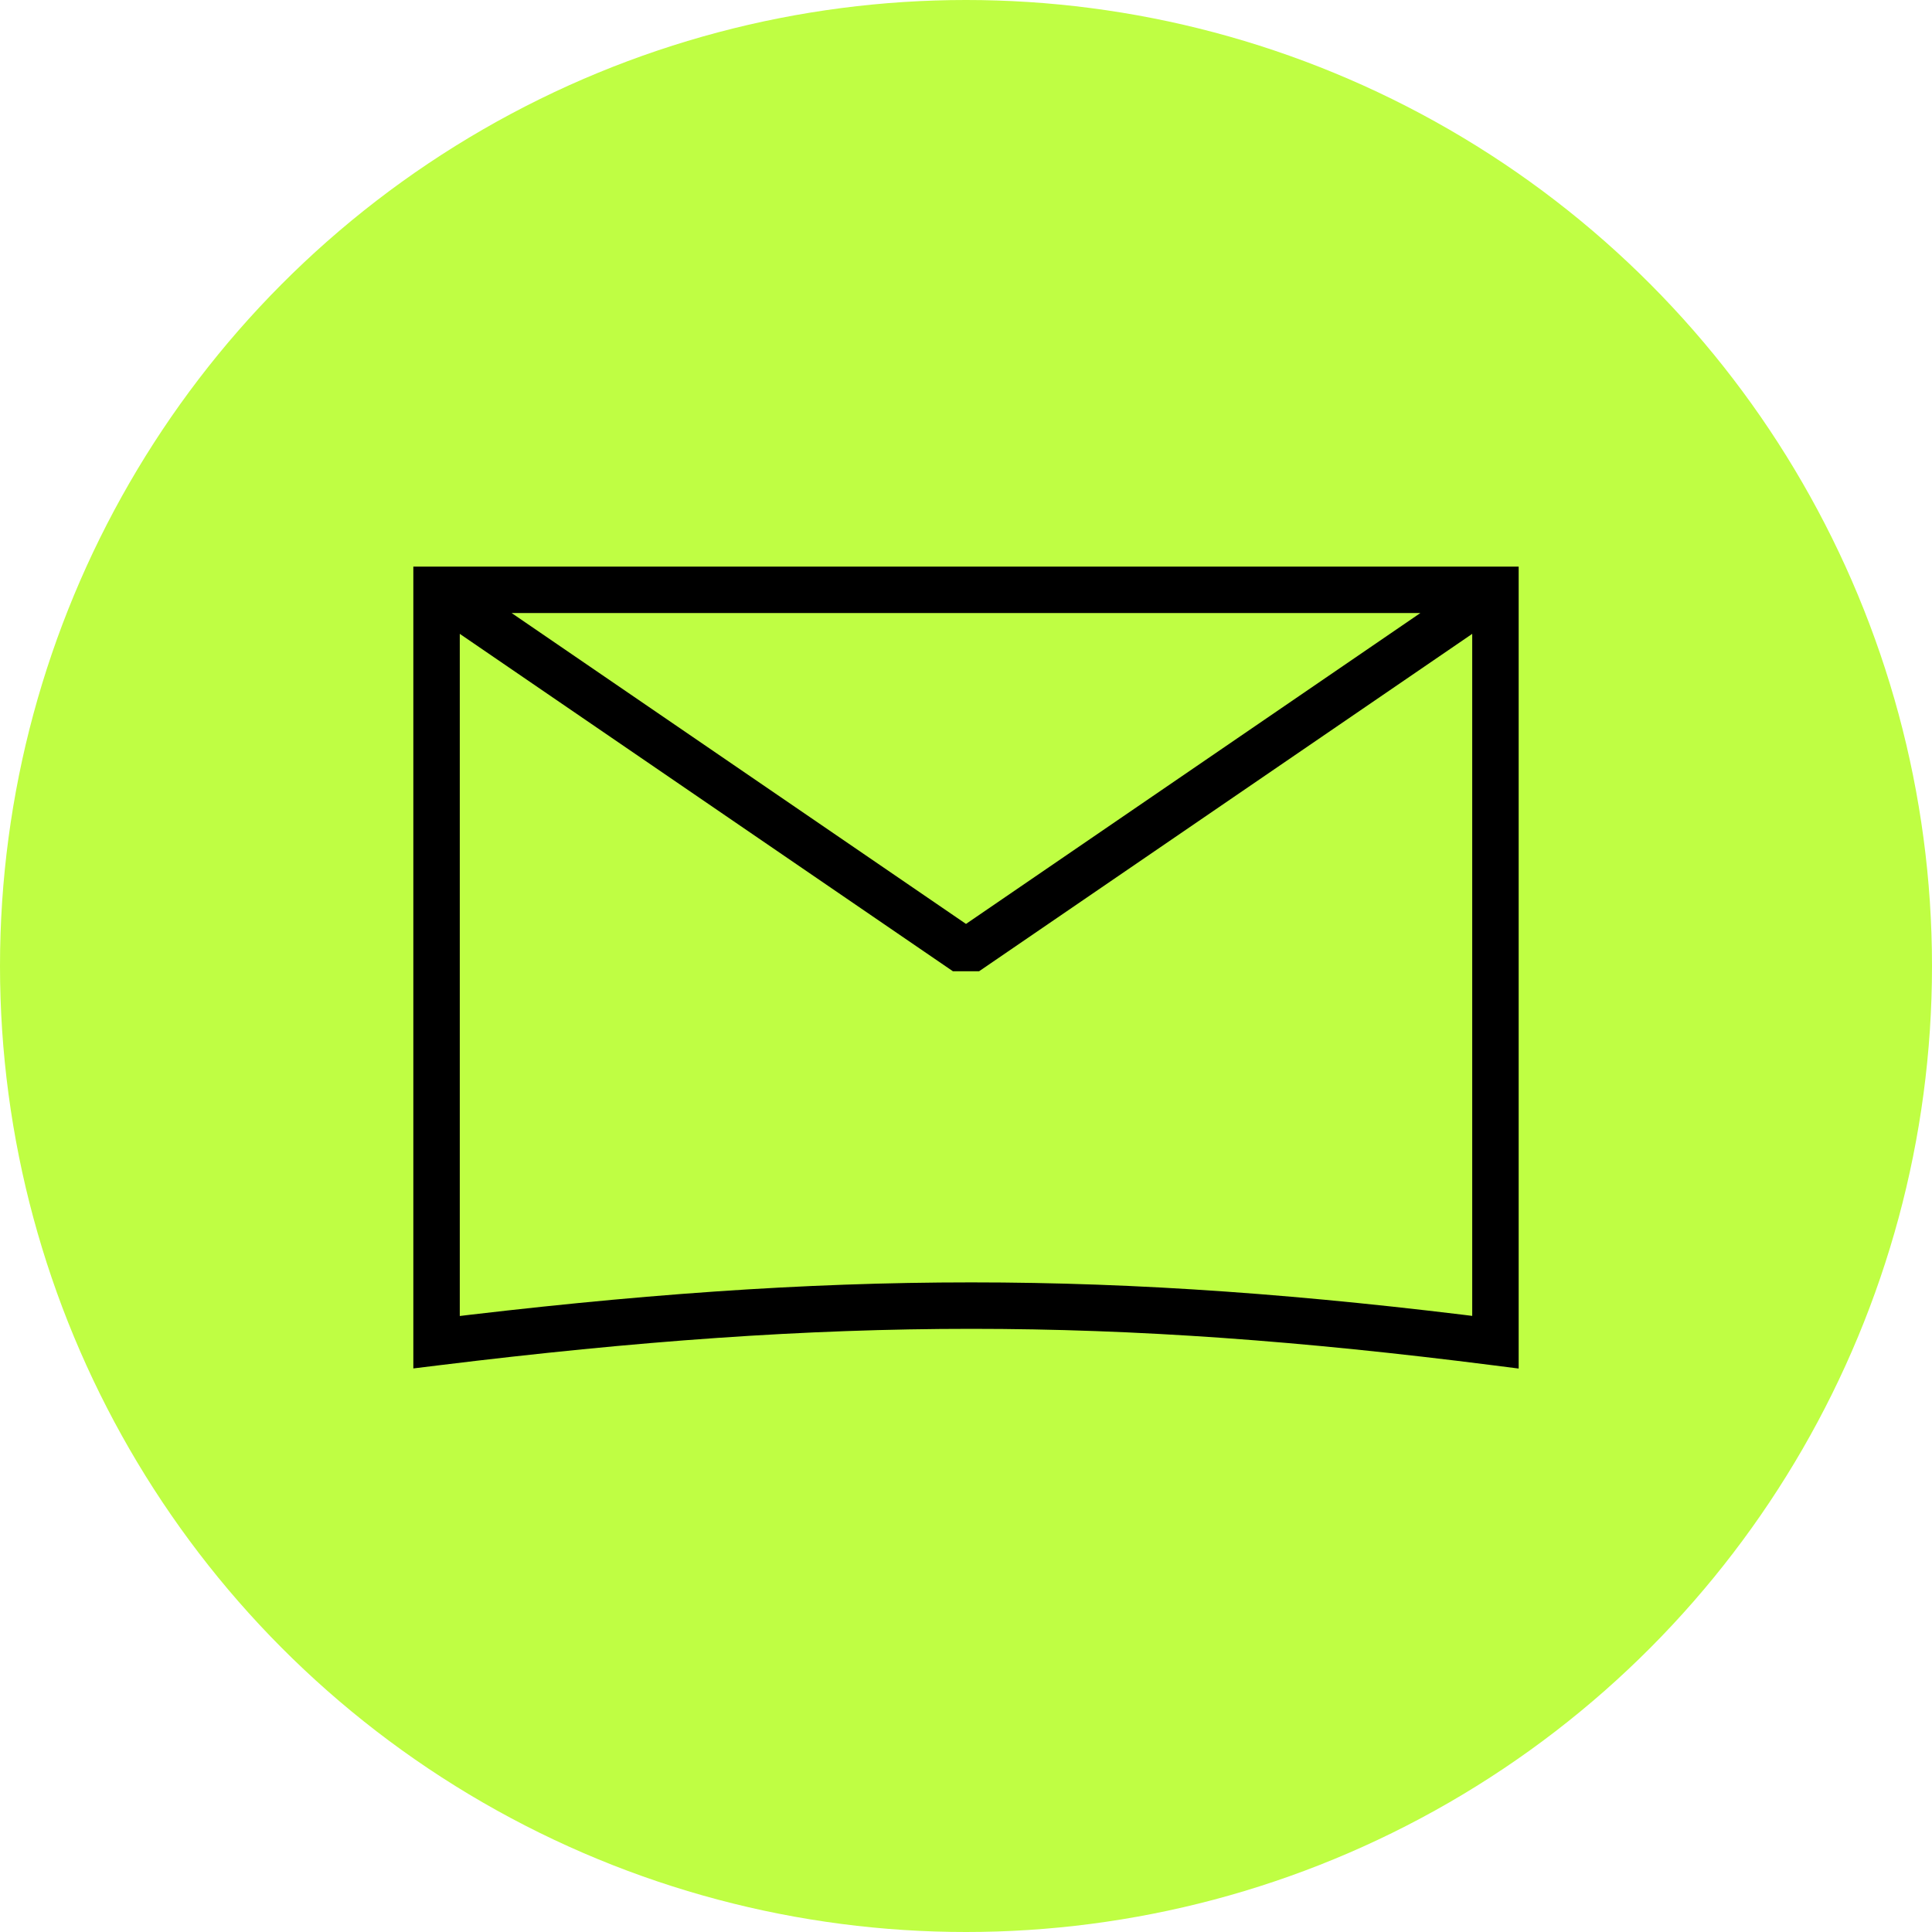<?xml version="1.0" encoding="UTF-8"?> <svg xmlns="http://www.w3.org/2000/svg" width="104" height="104" viewBox="0 0 104 104" fill="none"><circle cx="52" cy="52" r="52" fill="#BFFE43"></circle><path d="M23.5 31.75V30.5H22.25V31.75H23.5ZM80.5 31.75H81.75V30.5H80.5V31.75ZM80.5 72.25L80.342 73.49L81.75 73.669V72.25H80.5ZM23.5 72.25H22.25V73.663L23.652 73.491L23.5 72.25ZM52 51.25L51.294 52.282H52.706L52 51.25ZM23.5 33H80.5V30.5H23.5V33ZM79.25 31.75V72.25H81.75V31.75H79.25ZM80.658 71.01C59.926 68.371 44.822 68.372 23.348 71.009L23.652 73.491C44.928 70.878 59.824 70.879 80.342 73.49L80.658 71.01ZM24.75 72.25V31.75H22.25V72.25H24.75ZM22.794 32.782L51.294 52.282L52.706 50.218L24.206 30.718L22.794 32.782ZM52.706 52.282L81.206 32.782L79.794 30.718L51.294 50.218L52.706 52.282Z" fill="black"></path></svg> 